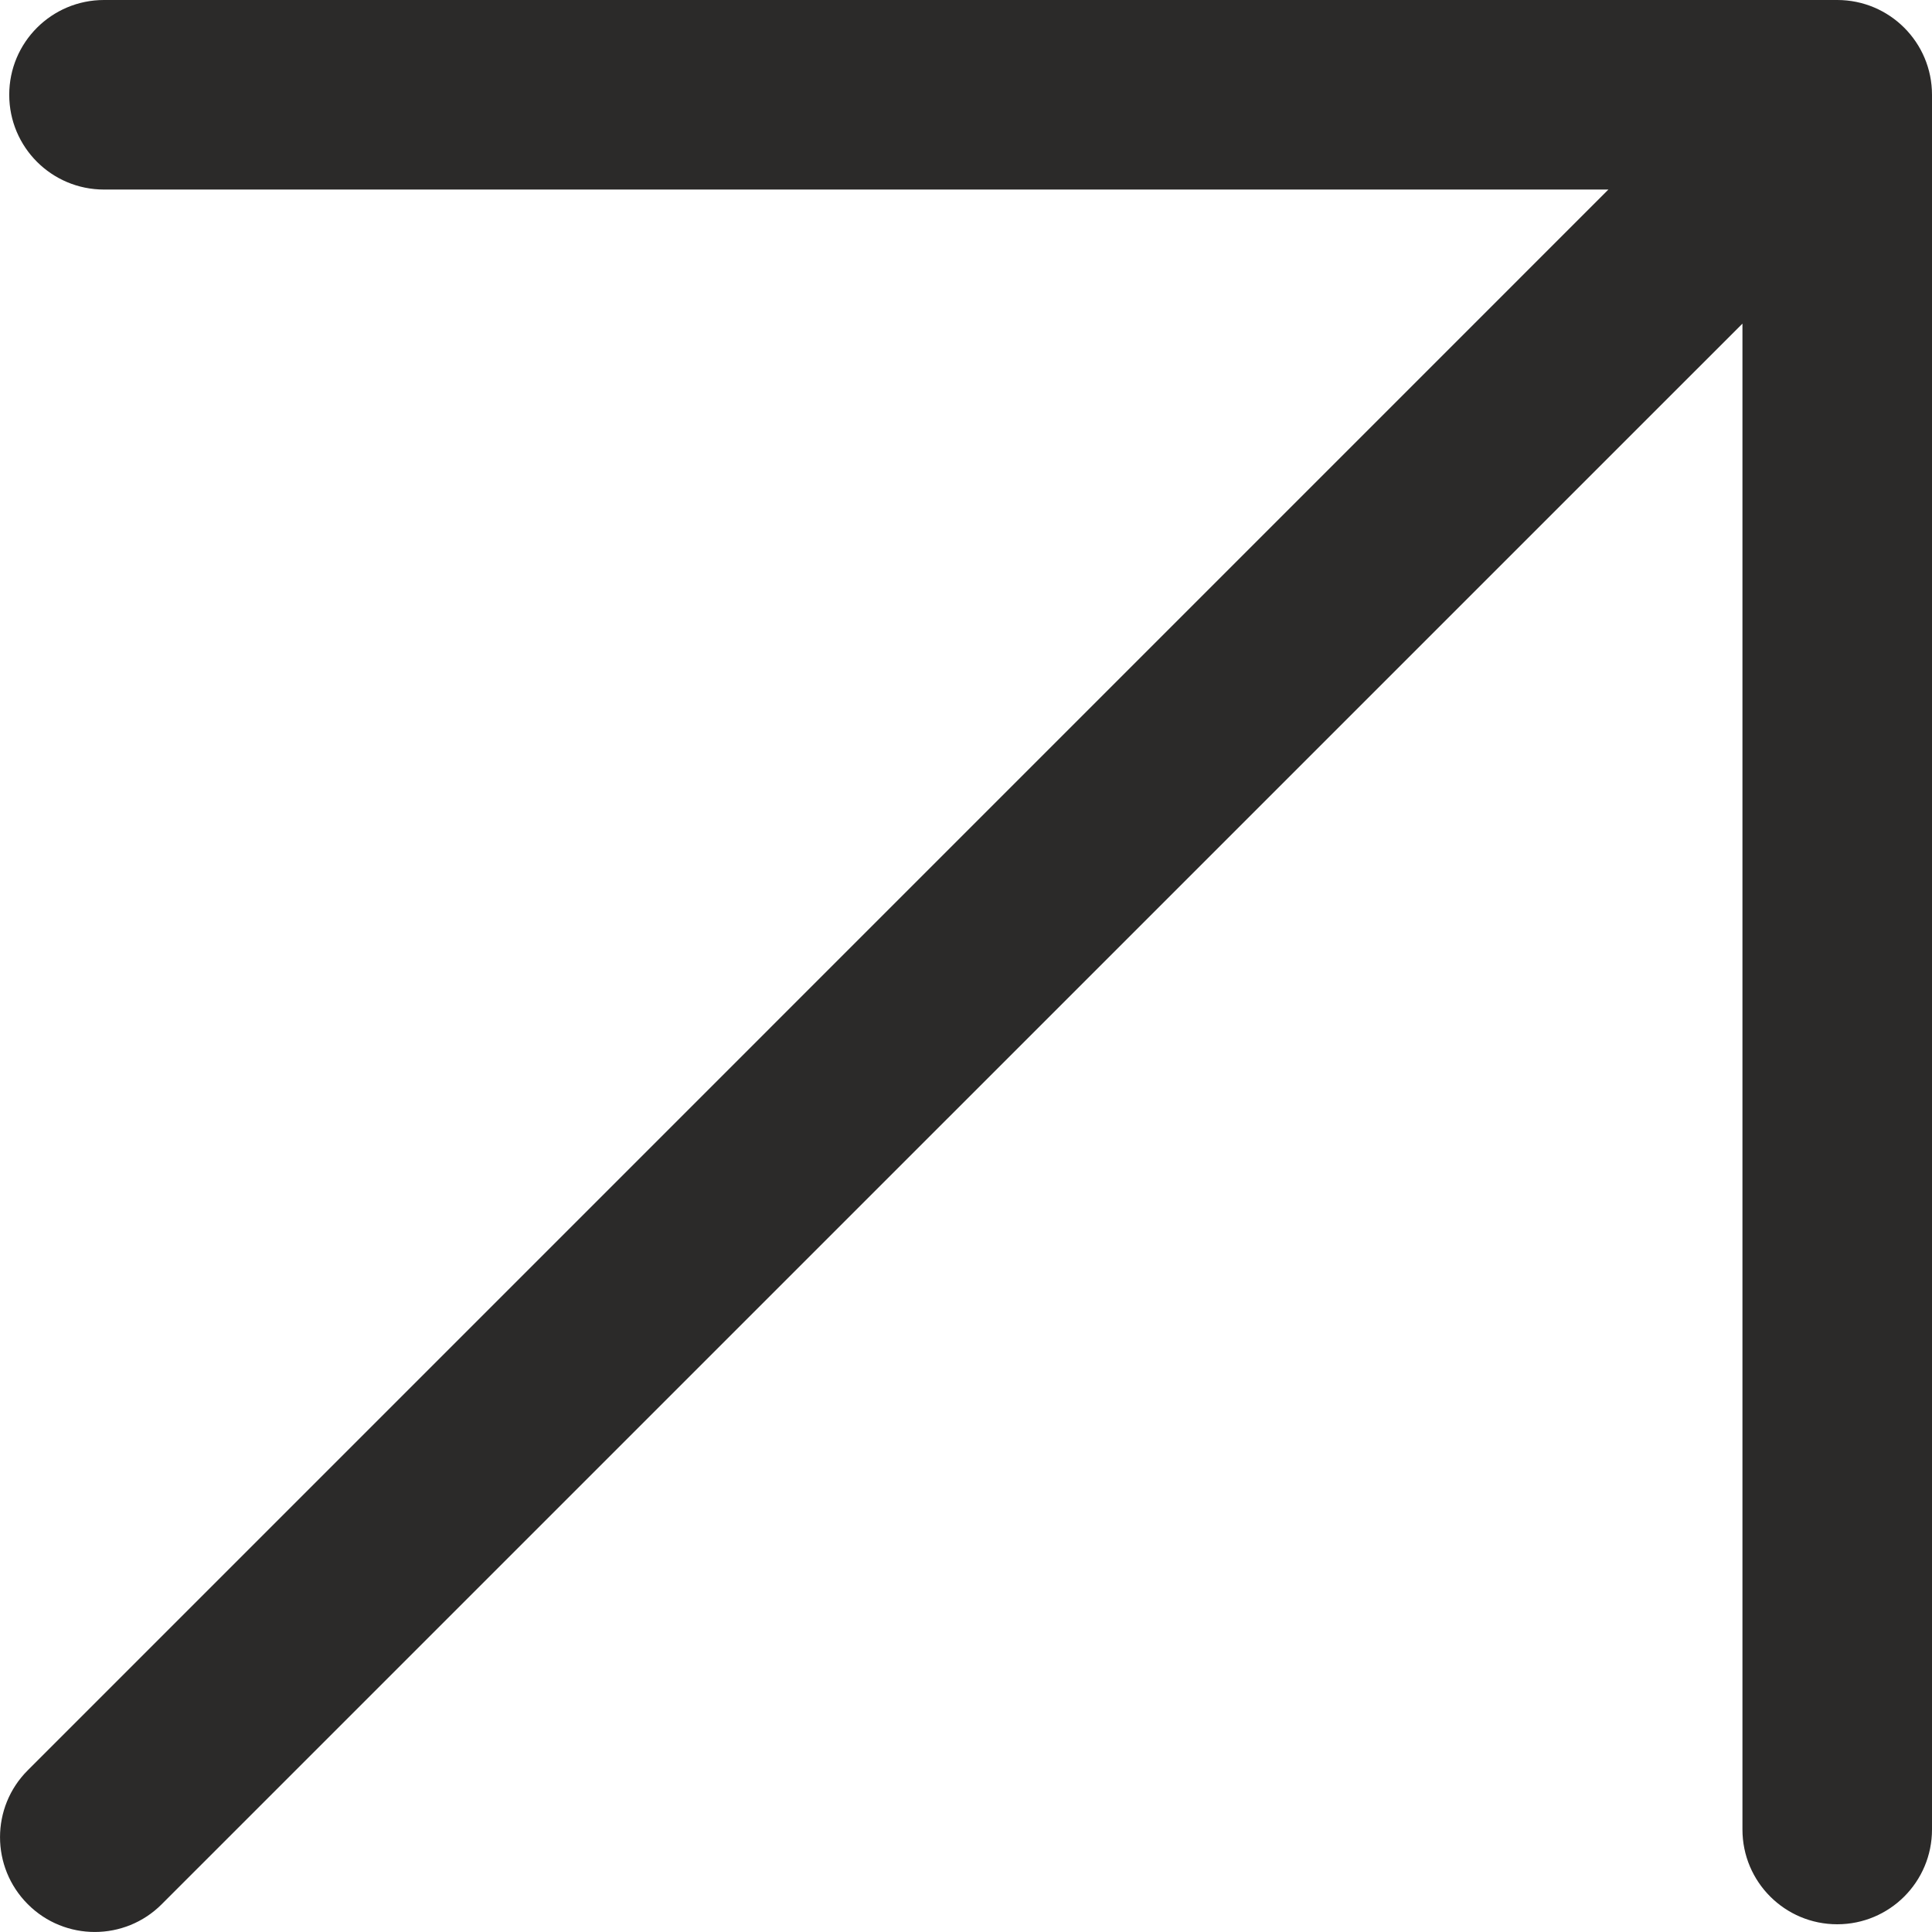 <svg width="18" height="18" viewBox="0 0 18 18" fill="none" xmlns="http://www.w3.org/2000/svg">
<path fill-rule="evenodd" clip-rule="evenodd" d="M0.259 17.741C-0.086 17.396 -0.086 16.837 0.259 16.493L14.985 1.766L0.969 1.766C0.481 1.766 0.086 1.371 0.086 0.883C0.086 0.395 0.481 1.24115e-07 0.969 1.29636e-06L17.117 0C17.605 -4.34797e-08 18 0.395 18 0.883V17.045C18 17.533 17.605 17.928 17.117 17.928C16.629 17.928 16.234 17.533 16.234 17.045L16.234 3.015L1.507 17.741C1.163 18.086 0.603 18.086 0.259 17.741Z" fill="#2B2A29"/>
</svg>
